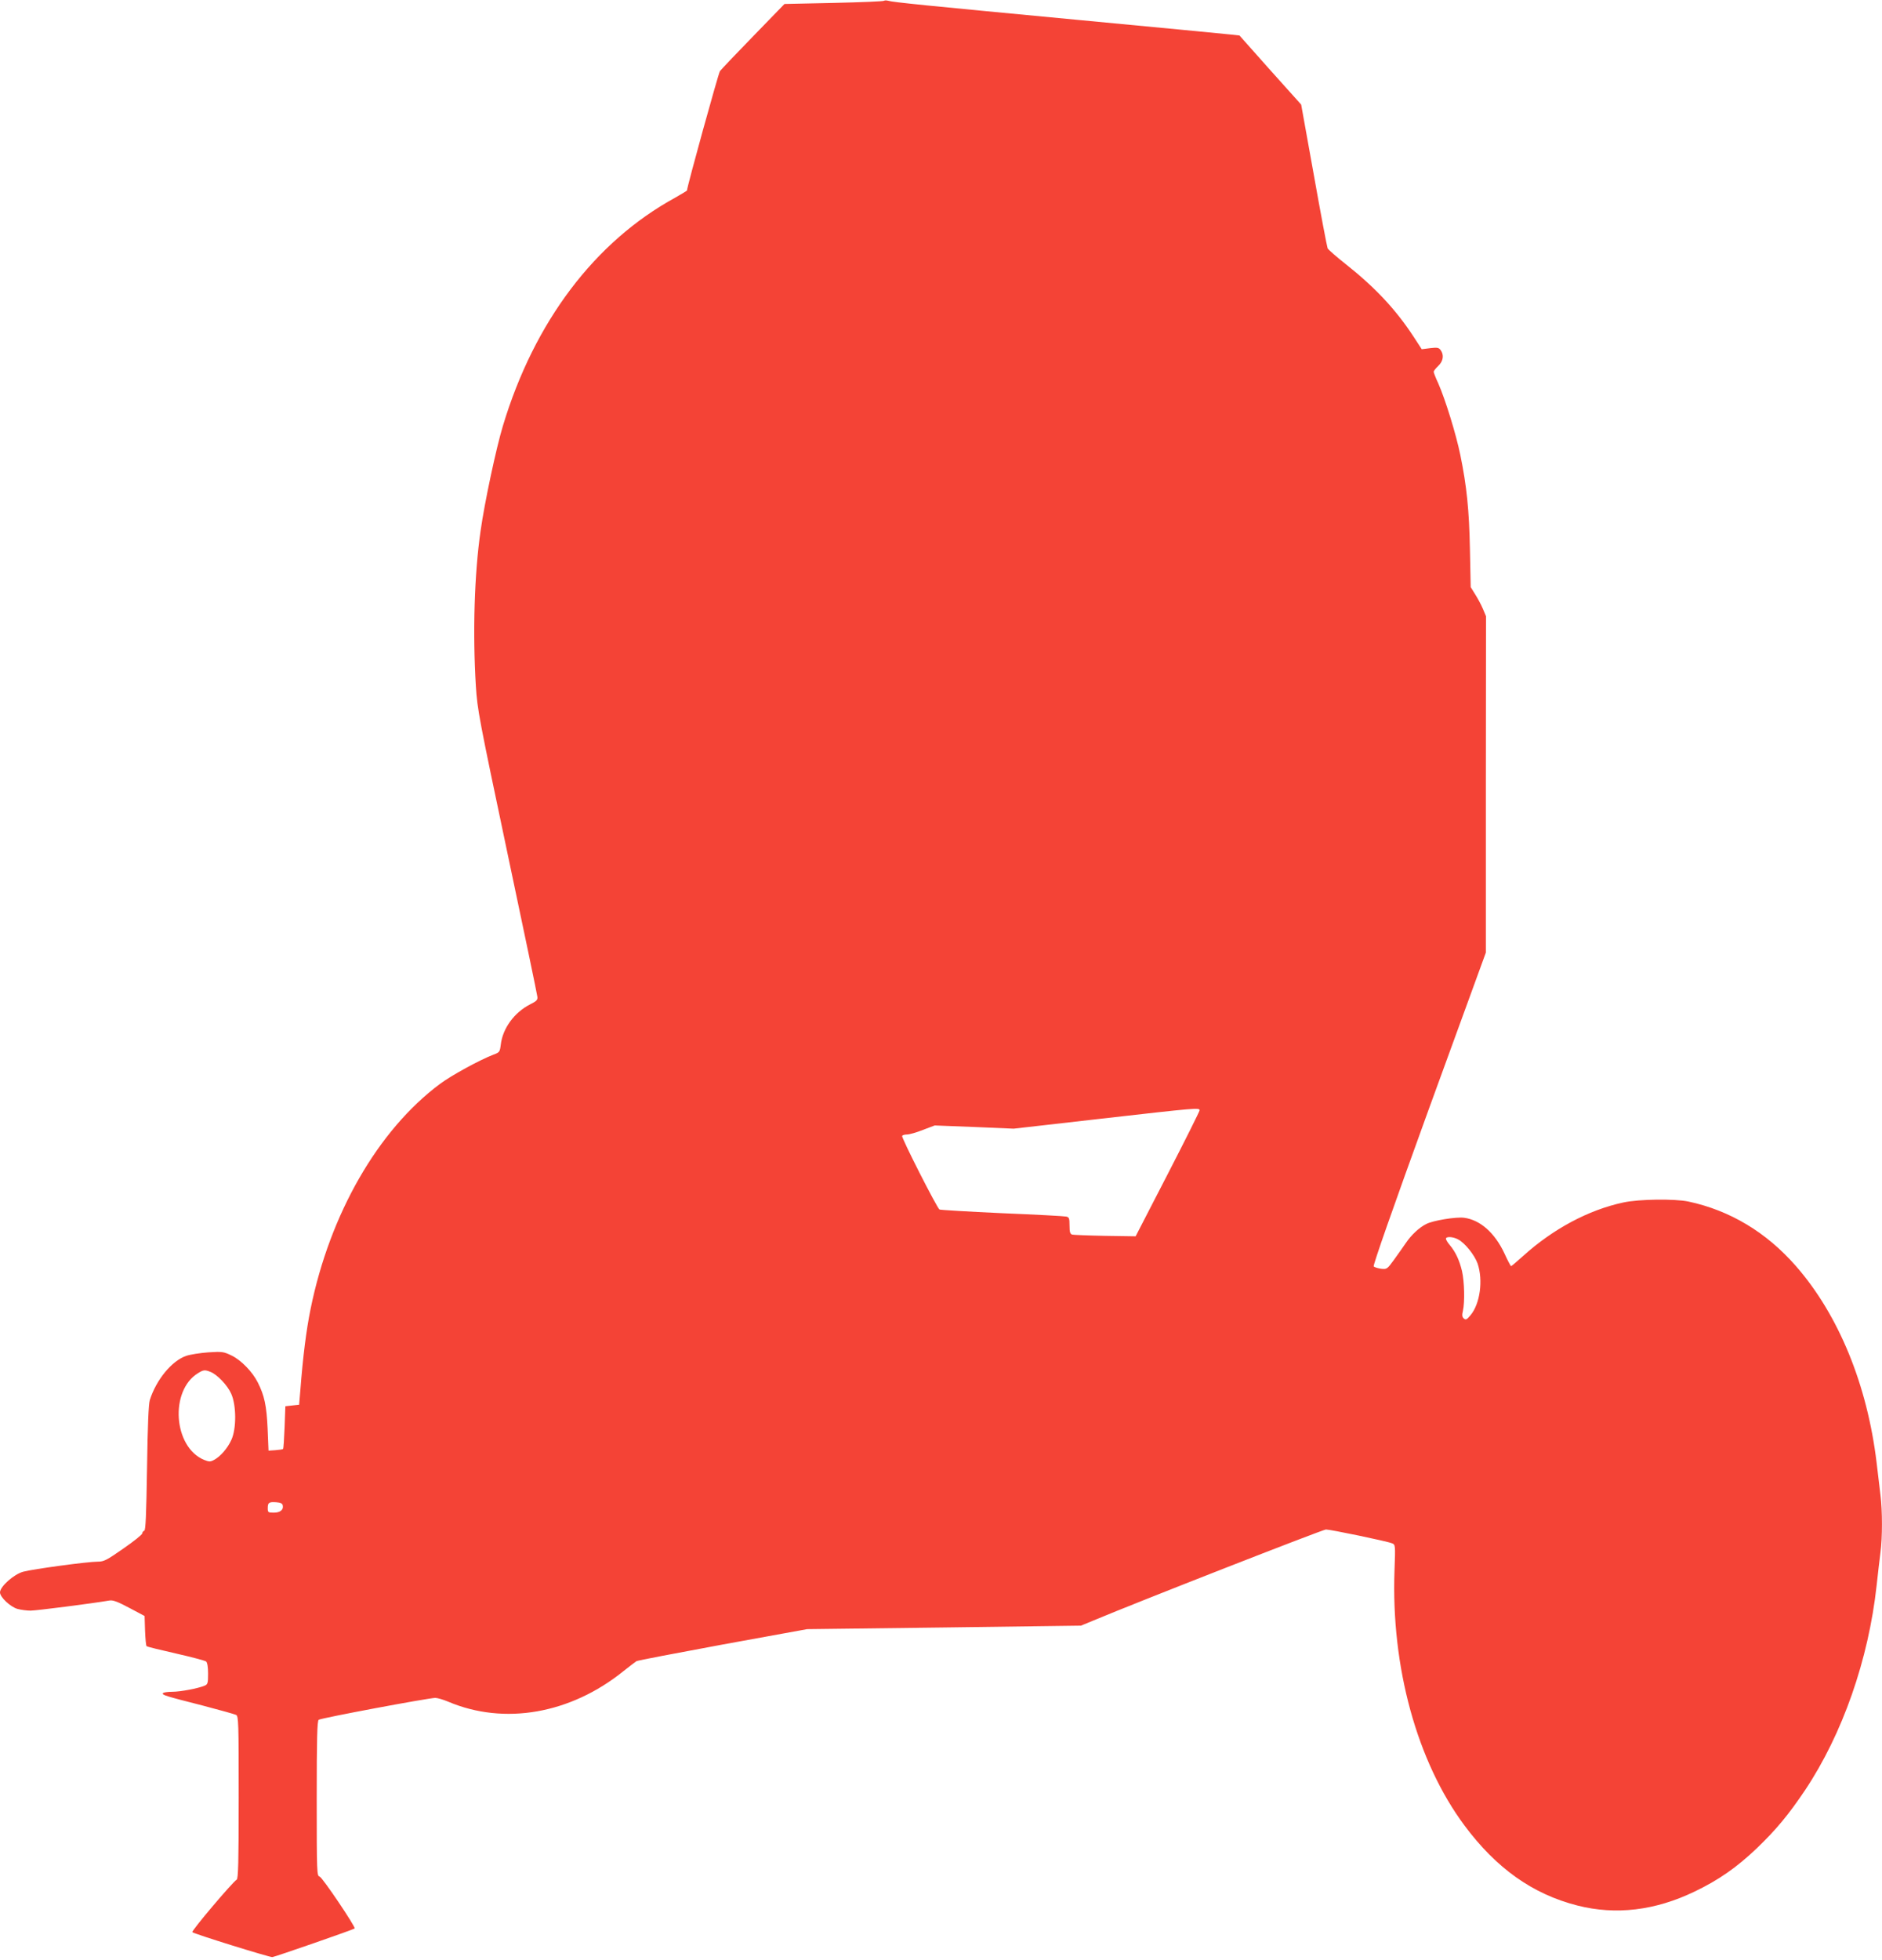 <?xml version="1.0" standalone="no"?>
<!DOCTYPE svg PUBLIC "-//W3C//DTD SVG 20010904//EN"
 "http://www.w3.org/TR/2001/REC-SVG-20010904/DTD/svg10.dtd">
<svg version="1.0" xmlns="http://www.w3.org/2000/svg"
 width="1230pt" height="1280pt" viewBox="0 0 1230 1280"
 preserveAspectRatio="xMidYMid meet">
<g transform="translate(0,1280) scale(0.1,-0.1)"
fill="#f44336" stroke="none">
<path d="M5778 12795 c-3 -4 -151 -10 -328 -14 l-323 -7 -203 -209 c-113 -116
-211 -219 -219 -230 -10 -15 -215 -755 -215 -779 0 -2 -35 -23 -77 -47 -525
-287 -921 -810 -1126 -1490 -43 -141 -120 -500 -146 -686 -41 -283 -52 -666
-31 -1013 10 -157 20 -208 205 -1085 107 -506 196 -931 197 -945 3 -21 -5 -29
-47 -50 -103 -52 -180 -157 -192 -263 -6 -47 -8 -51 -47 -65 -91 -35 -276
-136 -351 -192 -405 -302 -719 -849 -845 -1469 -28 -137 -50 -310 -67 -531
l-8 -95 -45 -5 -45 -5 -5 -137 c-3 -75 -7 -139 -10 -142 -3 -3 -26 -6 -50 -8
l-45 -3 -6 145 c-7 150 -21 215 -64 300 -35 70 -109 146 -171 176 -52 25 -60
27 -153 21 -53 -4 -118 -14 -144 -23 -94 -32 -196 -156 -238 -289 -8 -28 -14
-163 -18 -444 -5 -310 -9 -405 -18 -409 -7 -2 -13 -10 -13 -17 0 -8 -55 -52
-123 -99 -109 -76 -127 -86 -167 -86 -67 0 -428 -49 -489 -66 -61 -17 -151
-97 -151 -135 0 -31 68 -95 115 -108 22 -6 60 -11 85 -11 37 0 403 47 515 66
23 4 53 -7 130 -48 l100 -53 3 -95 c2 -52 6 -98 10 -102 4 -4 90 -25 192 -48
102 -23 191 -47 197 -52 8 -7 13 -36 13 -79 0 -62 -2 -70 -22 -79 -43 -18
-159 -40 -213 -40 -30 0 -56 -4 -60 -9 -7 -12 13 -18 260 -81 110 -29 208 -56
218 -61 16 -9 17 -45 17 -539 0 -425 -3 -531 -13 -537 -29 -18 -298 -336 -290
-343 10 -11 503 -164 523 -163 15 1 531 180 538 187 8 9 -211 334 -229 339
-18 5 -19 19 -19 510 0 392 3 507 13 514 13 11 719 143 762 143 14 0 52 -11
85 -25 367 -155 799 -79 1145 200 39 31 77 60 85 65 9 5 263 53 565 109 l550
100 895 11 895 12 80 33 c293 123 1501 595 1521 595 30 0 401 -77 431 -90 23
-9 23 -10 17 -177 -23 -631 147 -1249 457 -1666 209 -281 447 -449 738 -523
251 -64 509 -33 766 91 157 75 276 158 408 284 126 121 207 219 314 378 245
367 415 853 468 1338 8 77 20 174 25 215 13 96 13 272 0 375 -5 44 -17 139
-25 210 -61 509 -248 966 -527 1285 -194 222 -432 364 -703 422 -91 19 -323
16 -425 -6 -229 -49 -460 -173 -656 -350 -40 -36 -75 -66 -78 -66 -3 0 -23 38
-44 84 -63 134 -158 218 -263 232 -52 7 -205 -18 -248 -41 -46 -23 -98 -72
-133 -124 -17 -25 -52 -74 -77 -109 -45 -62 -47 -63 -85 -59 -21 3 -43 10 -48
15 -6 6 122 371 361 1030 l372 1020 0 1099 1 1098 -21 50 c-12 28 -35 70 -51
95 l-28 45 -5 245 c-5 259 -21 415 -63 619 -28 137 -99 365 -144 467 -17 36
-30 70 -30 76 0 5 14 23 30 38 33 31 39 72 15 104 -12 16 -22 17 -68 12 l-55
-7 -54 83 c-116 177 -251 321 -443 473 -60 47 -113 94 -118 103 -4 9 -45 224
-90 478 l-83 461 -202 225 -201 226 -53 6 c-29 3 -480 47 -1003 96 -994 94
-1207 115 -1240 125 -11 3 -23 3 -27 0z m2062 -7247 c0 -7 -94 -195 -209 -418
l-209 -405 -199 3 c-109 2 -206 6 -215 8 -14 4 -18 16 -18 59 0 49 -3 55 -22
59 -13 3 -202 13 -420 22 -219 10 -402 21 -408 24 -16 10 -251 471 -244 481 3
5 17 9 32 9 15 0 62 13 104 30 l77 29 258 -10 258 -11 570 65 c625 71 645 73
645 55z m1689 -843 c45 -23 108 -102 128 -158 37 -109 16 -263 -46 -337 -24
-29 -31 -33 -44 -22 -11 10 -13 21 -6 50 13 58 10 190 -6 260 -17 71 -42 125
-80 170 -14 16 -25 35 -25 41 0 16 46 14 79 -4z m-8155 -865 c44 -16 113 -88
137 -143 34 -75 35 -229 1 -302 -25 -55 -72 -109 -114 -131 -24 -13 -32 -12
-65 1 -200 84 -225 452 -39 566 35 22 45 23 80 9z m474 -873 c6 -29 -17 -47
-59 -47 -36 0 -39 2 -39 28 0 38 7 43 55 40 29 -2 41 -8 43 -21z"/>
</g>
</svg>
